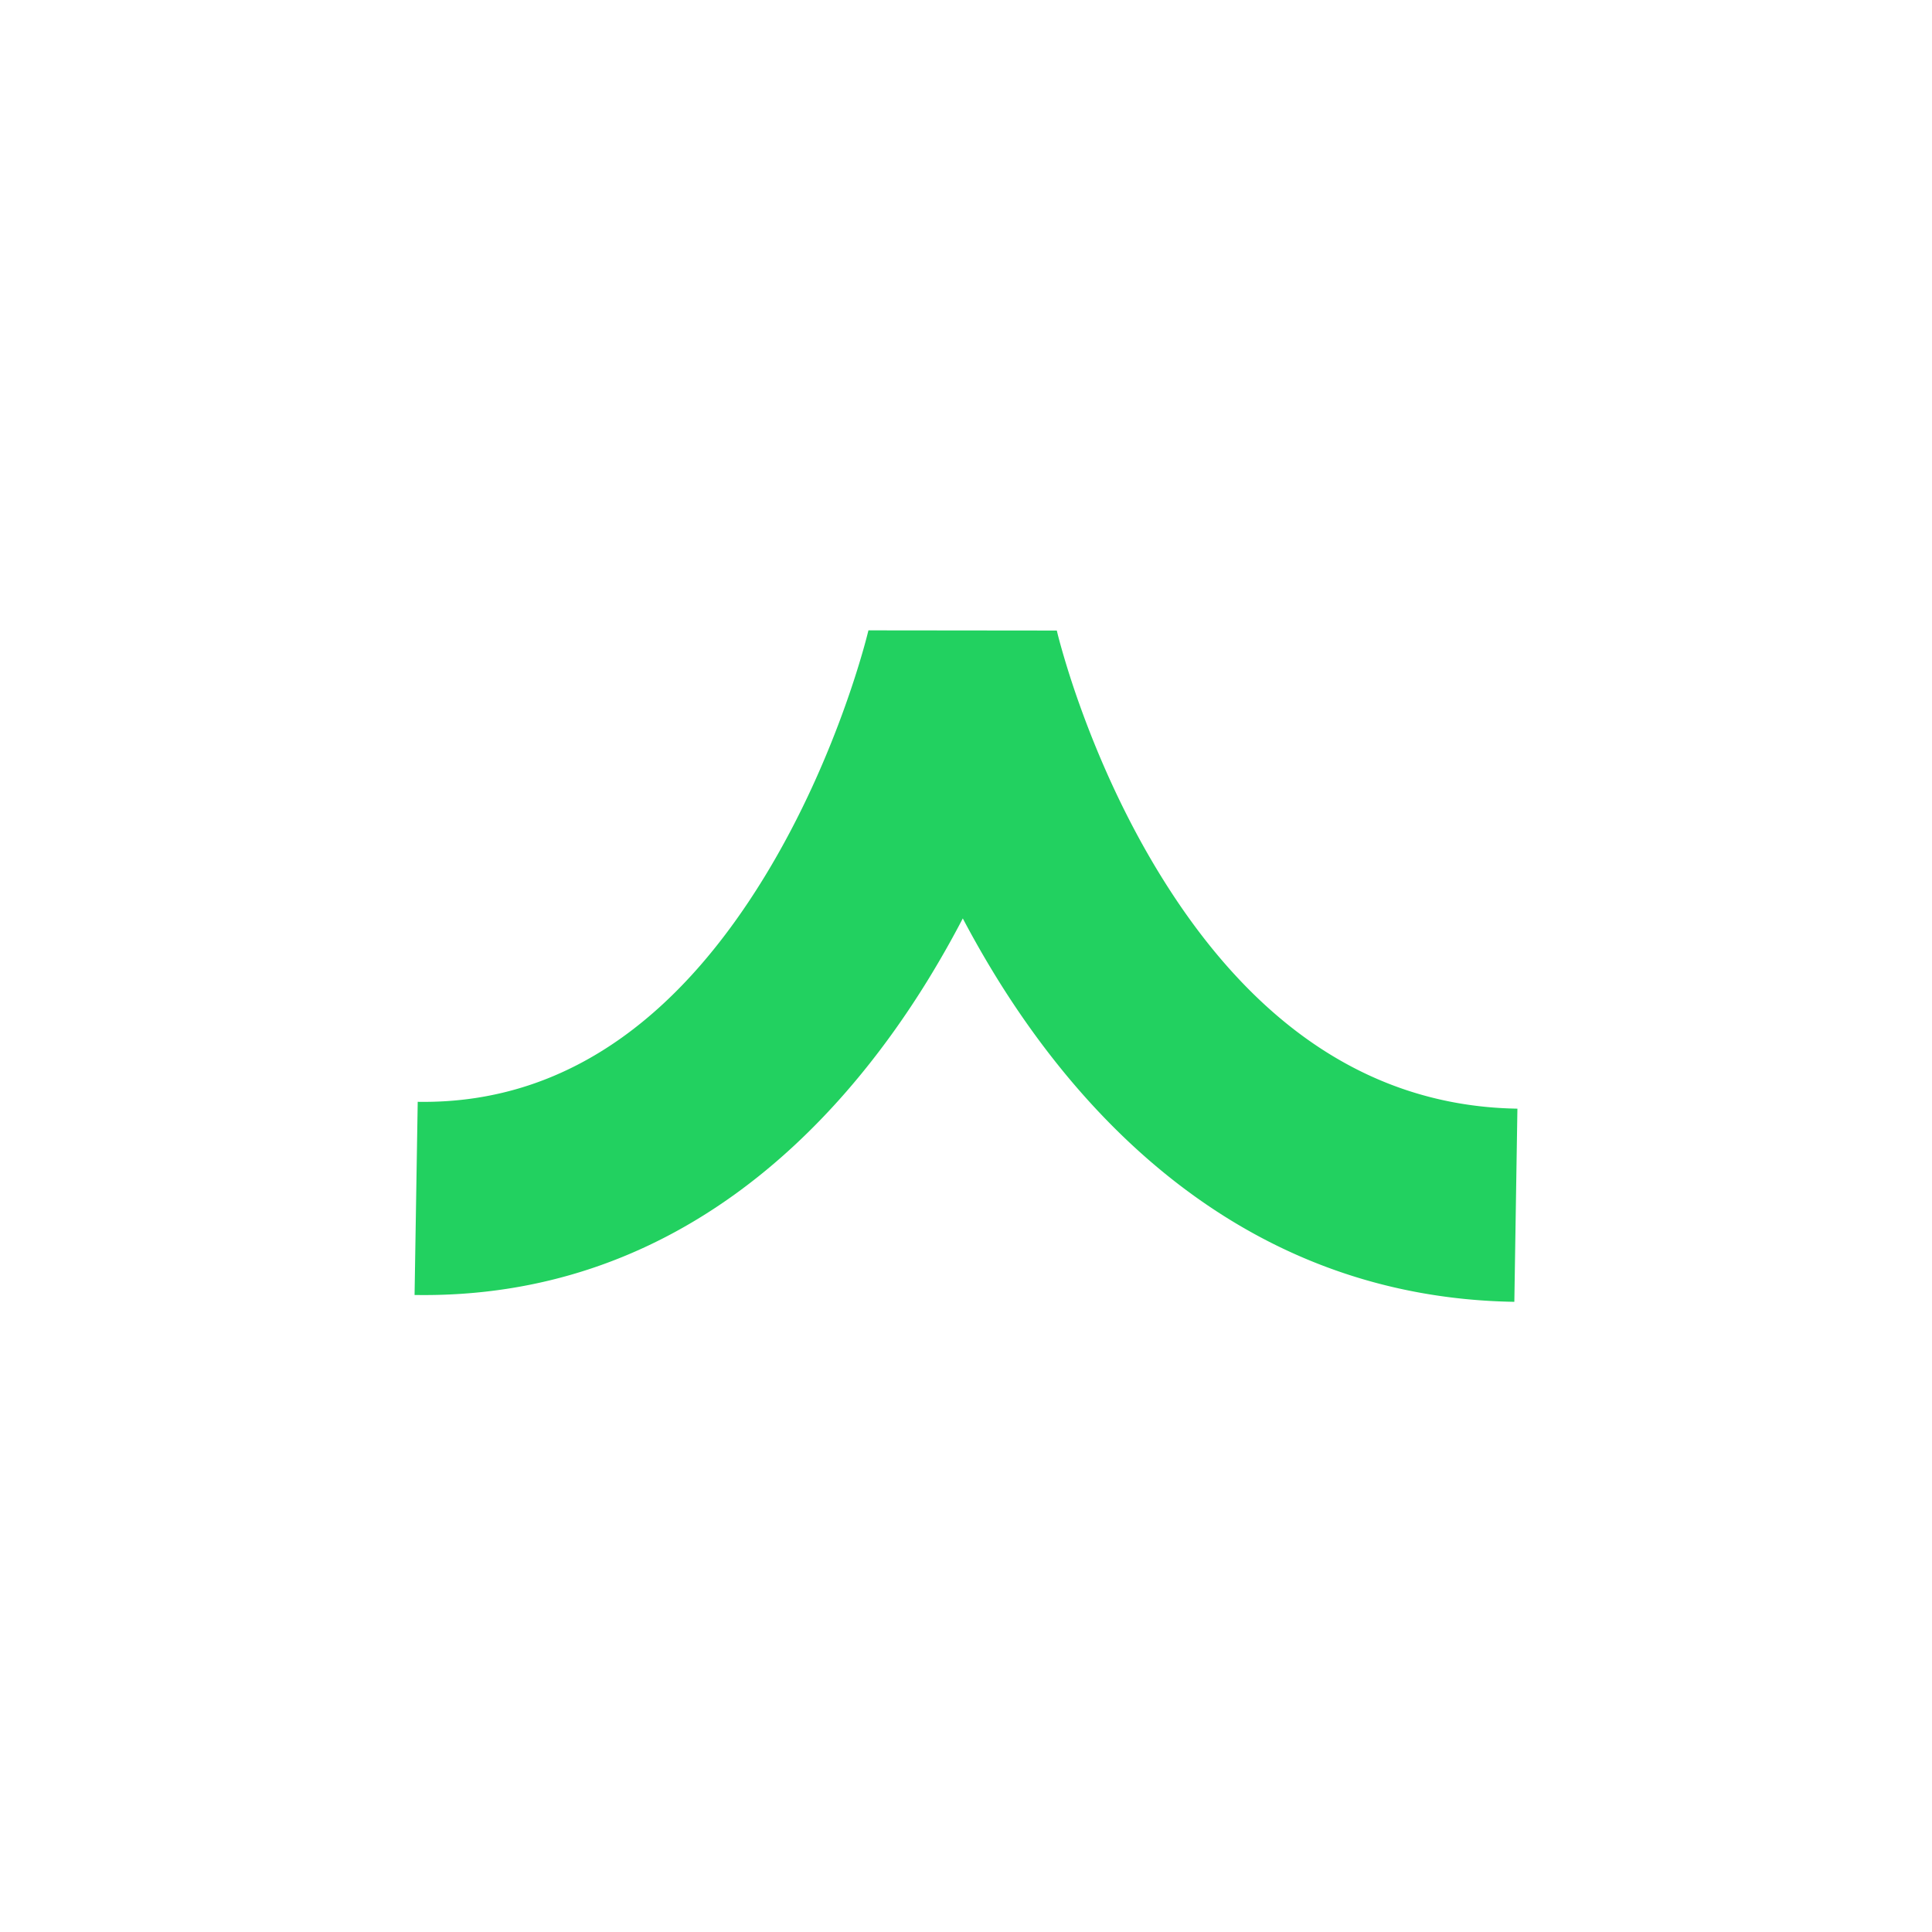 <svg xmlns="http://www.w3.org/2000/svg" width="100" height="100" fill="none"><path fill="#22D160" d="m44.952 32.623.012.004 9.721.01.014-.002.007.026.042.175c.042.165.11.425.207.765a45.1 45.1 0 0 0 .928 2.887c.87 2.435 2.228 5.644 4.186 8.822 3.968 6.443 9.822 11.936 18.472 12.074l-.159 9.998c-13.565-.216-22.031-9.041-26.828-16.828a52.292 52.292 0 0 1-1.72-3.017 52.497 52.497 0 0 1-1.749 3.094c-4.75 7.755-13.18 16.616-26.627 16.397l.163-9.998c8.26.135 13.97-5.146 17.936-11.622 1.947-3.179 3.312-6.411 4.19-8.874.437-1.223.745-2.234.942-2.926a30.344 30.344 0 0 0 .256-.957l.007-.028Zm9.747.009v.003l-.001-.005v.002Zm-9.746-.014-.001.005v-.005Z"/></svg>